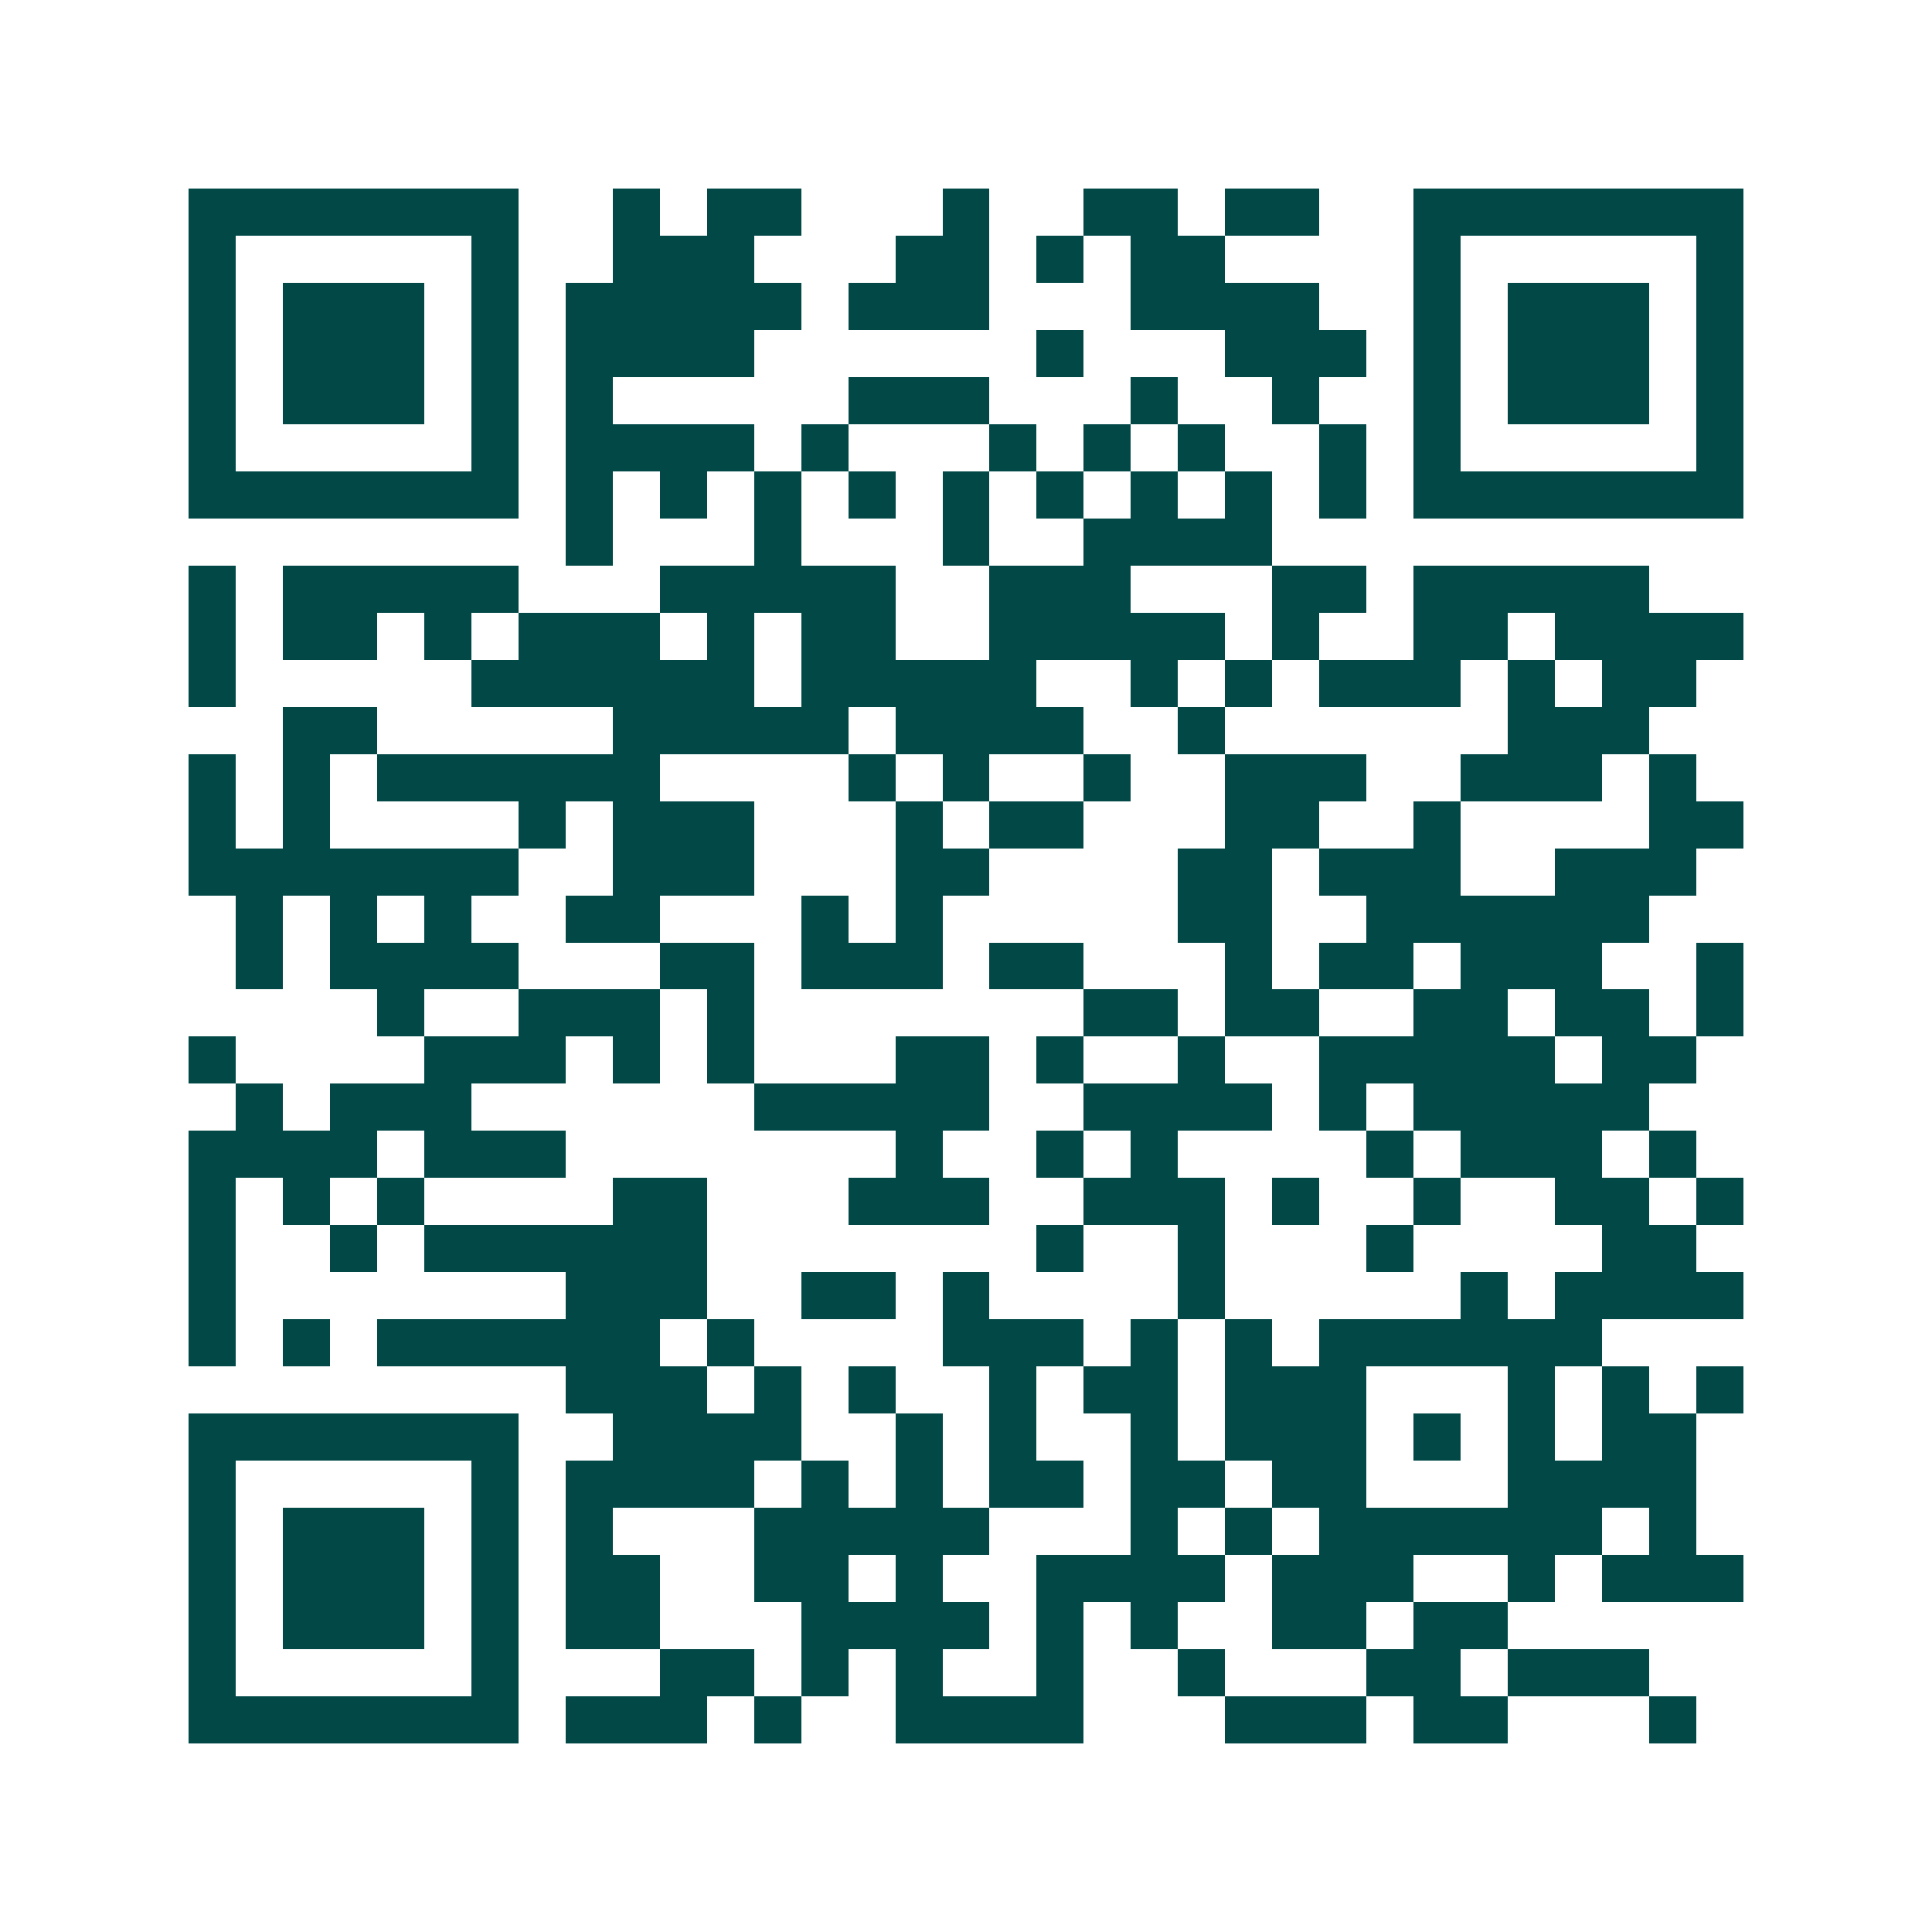 <svg xmlns="http://www.w3.org/2000/svg" width="200" height="200" viewBox="0 0 41 41" shape-rendering="crispEdges"><path fill="#ffffff" d="M0 0h41v41H0z"/><path stroke="#014847" d="M4 4.5h7m2 0h1m1 0h2m3 0h1m2 0h2m1 0h2m2 0h7M4 5.5h1m5 0h1m2 0h3m3 0h2m1 0h1m1 0h2m4 0h1m5 0h1M4 6.5h1m1 0h3m1 0h1m1 0h5m1 0h3m3 0h4m2 0h1m1 0h3m1 0h1M4 7.5h1m1 0h3m1 0h1m1 0h4m6 0h1m3 0h3m1 0h1m1 0h3m1 0h1M4 8.5h1m1 0h3m1 0h1m1 0h1m5 0h3m3 0h1m2 0h1m2 0h1m1 0h3m1 0h1M4 9.5h1m5 0h1m1 0h4m1 0h1m3 0h1m1 0h1m1 0h1m2 0h1m1 0h1m5 0h1M4 10.5h7m1 0h1m1 0h1m1 0h1m1 0h1m1 0h1m1 0h1m1 0h1m1 0h1m1 0h1m1 0h7M12 11.5h1m3 0h1m3 0h1m2 0h4M4 12.5h1m1 0h5m3 0h5m2 0h3m3 0h2m1 0h5M4 13.5h1m1 0h2m1 0h1m1 0h3m1 0h1m1 0h2m2 0h5m1 0h1m2 0h2m1 0h4M4 14.5h1m5 0h6m1 0h5m2 0h1m1 0h1m1 0h3m1 0h1m1 0h2M6 15.5h2m5 0h5m1 0h4m2 0h1m6 0h3M4 16.5h1m1 0h1m1 0h6m4 0h1m1 0h1m2 0h1m2 0h3m2 0h3m1 0h1M4 17.5h1m1 0h1m4 0h1m1 0h3m3 0h1m1 0h2m3 0h2m2 0h1m4 0h2M4 18.5h7m2 0h3m3 0h2m4 0h2m1 0h3m2 0h3M5 19.5h1m1 0h1m1 0h1m2 0h2m3 0h1m1 0h1m5 0h2m2 0h6M5 20.5h1m1 0h4m3 0h2m1 0h3m1 0h2m3 0h1m1 0h2m1 0h3m2 0h1M8 21.5h1m2 0h3m1 0h1m7 0h2m1 0h2m2 0h2m1 0h2m1 0h1M4 22.5h1m4 0h3m1 0h1m1 0h1m3 0h2m1 0h1m2 0h1m2 0h5m1 0h2M5 23.5h1m1 0h3m6 0h5m2 0h4m1 0h1m1 0h5M4 24.5h4m1 0h3m7 0h1m2 0h1m1 0h1m4 0h1m1 0h3m1 0h1M4 25.5h1m1 0h1m1 0h1m4 0h2m3 0h3m2 0h3m1 0h1m2 0h1m2 0h2m1 0h1M4 26.5h1m2 0h1m1 0h6m7 0h1m2 0h1m3 0h1m4 0h2M4 27.5h1m7 0h3m2 0h2m1 0h1m4 0h1m5 0h1m1 0h4M4 28.5h1m1 0h1m1 0h6m1 0h1m4 0h3m1 0h1m1 0h1m1 0h6M12 29.5h3m1 0h1m1 0h1m2 0h1m1 0h2m1 0h3m3 0h1m1 0h1m1 0h1M4 30.5h7m2 0h4m2 0h1m1 0h1m2 0h1m1 0h3m1 0h1m1 0h1m1 0h2M4 31.5h1m5 0h1m1 0h4m1 0h1m1 0h1m1 0h2m1 0h2m1 0h2m3 0h4M4 32.5h1m1 0h3m1 0h1m1 0h1m3 0h5m3 0h1m1 0h1m1 0h6m1 0h1M4 33.5h1m1 0h3m1 0h1m1 0h2m2 0h2m1 0h1m2 0h4m1 0h3m2 0h1m1 0h3M4 34.5h1m1 0h3m1 0h1m1 0h2m3 0h4m1 0h1m1 0h1m2 0h2m1 0h2M4 35.5h1m5 0h1m3 0h2m1 0h1m1 0h1m2 0h1m2 0h1m3 0h2m1 0h3M4 36.5h7m1 0h3m1 0h1m2 0h4m3 0h3m1 0h2m3 0h1"/></svg>
